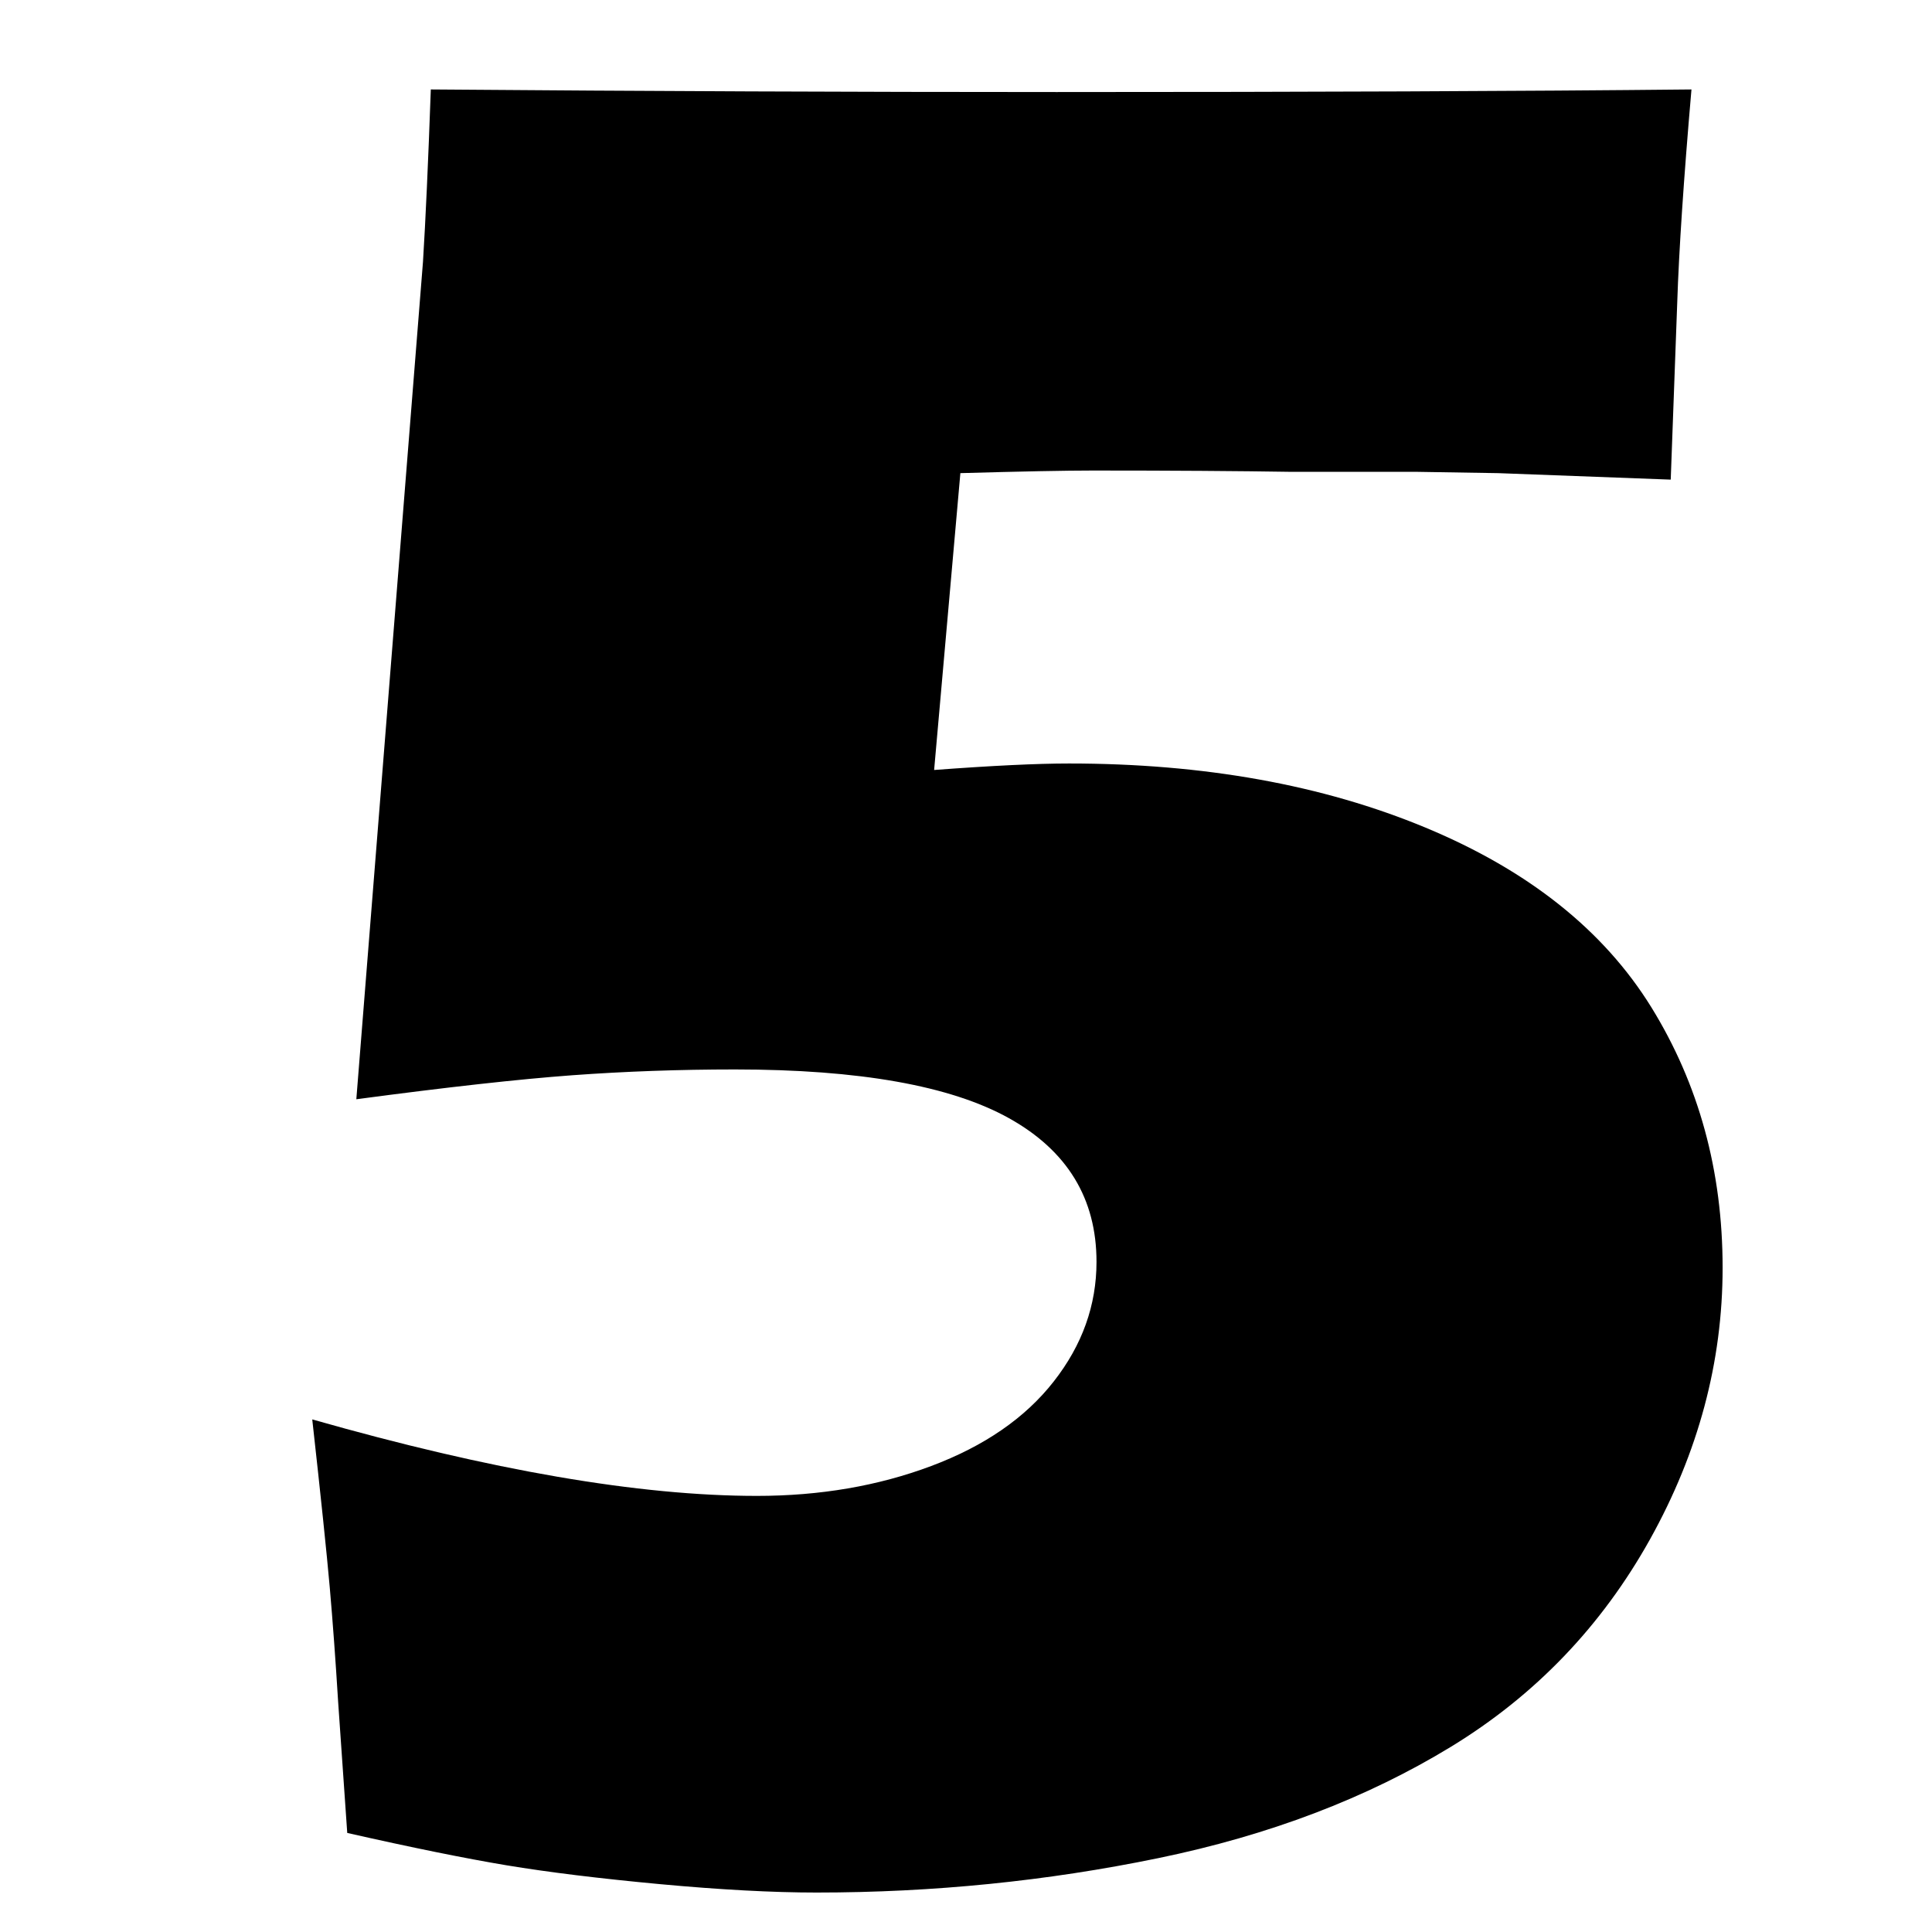 <?xml version="1.0" encoding="utf-8"?>
<!-- Generator: Adobe Illustrator 16.0.0, SVG Export Plug-In . SVG Version: 6.00 Build 0)  -->
<!DOCTYPE svg PUBLIC "-//W3C//DTD SVG 1.1//EN" "http://www.w3.org/Graphics/SVG/1.1/DTD/svg11.dtd">
<svg version="1.1" id="Ebene_1" xmlns="http://www.w3.org/2000/svg" xmlns:xlink="http://www.w3.org/1999/xlink" x="0px" y="0px"
	 width="150px" height="150px" viewBox="0 0 150 150" enable-background="new 0 0 150 150" xml:space="preserve">
<path d="M26.96,142.309l-0.704-10.135c-0.202-3.275-0.42-6.252-0.654-8.929c-0.236-2.675-0.689-7.022-1.359-13.042
	c13.889,3.959,25.396,5.938,34.521,5.938c4.896,0,9.41-0.771,13.536-2.32c4.126-1.547,7.298-3.733,9.511-6.563
	c2.215-2.826,3.321-5.922,3.321-9.287c0-4.912-2.265-8.63-6.794-11.154c-4.528-2.521-11.624-3.785-21.285-3.785
	c-4.295,0-8.504,0.15-12.631,0.451c-4.126,0.304-9.712,0.924-16.757,1.863L32.84,20.33c0.201-3.22,0.404-7.682,0.608-13.385
	C50.28,7.08,66.476,7.146,82.034,7.146c19.716,0,36.146-0.066,49.291-0.201c-0.604,6.979-0.974,12.514-1.107,16.605l-0.503,13.688
	l-13.386-0.503l-6.239-0.101h-9.763c-4.161-0.066-9.326-0.102-15.499-0.102c-2.08,0-5.502,0.068-10.265,0.202l-2.038,23.047
	c4.497-0.335,7.987-0.504,10.472-0.504c10.47,0,19.698,1.661,27.687,4.982c7.987,3.32,13.826,7.968,17.521,13.938
	c3.69,5.973,5.538,12.715,5.538,20.229c0,7.314-1.881,14.342-5.637,21.086c-3.76,6.741-8.908,12.11-15.447,16.102
	c-6.542,3.992-14.125,6.88-22.745,8.654c-8.622,1.777-17.461,2.668-26.52,2.668c-3.421,0-7.481-0.219-12.177-0.654
	c-4.697-0.438-8.655-0.924-11.876-1.459C36.118,144.286,31.992,143.449,26.96,142.309z"/>
</svg>
